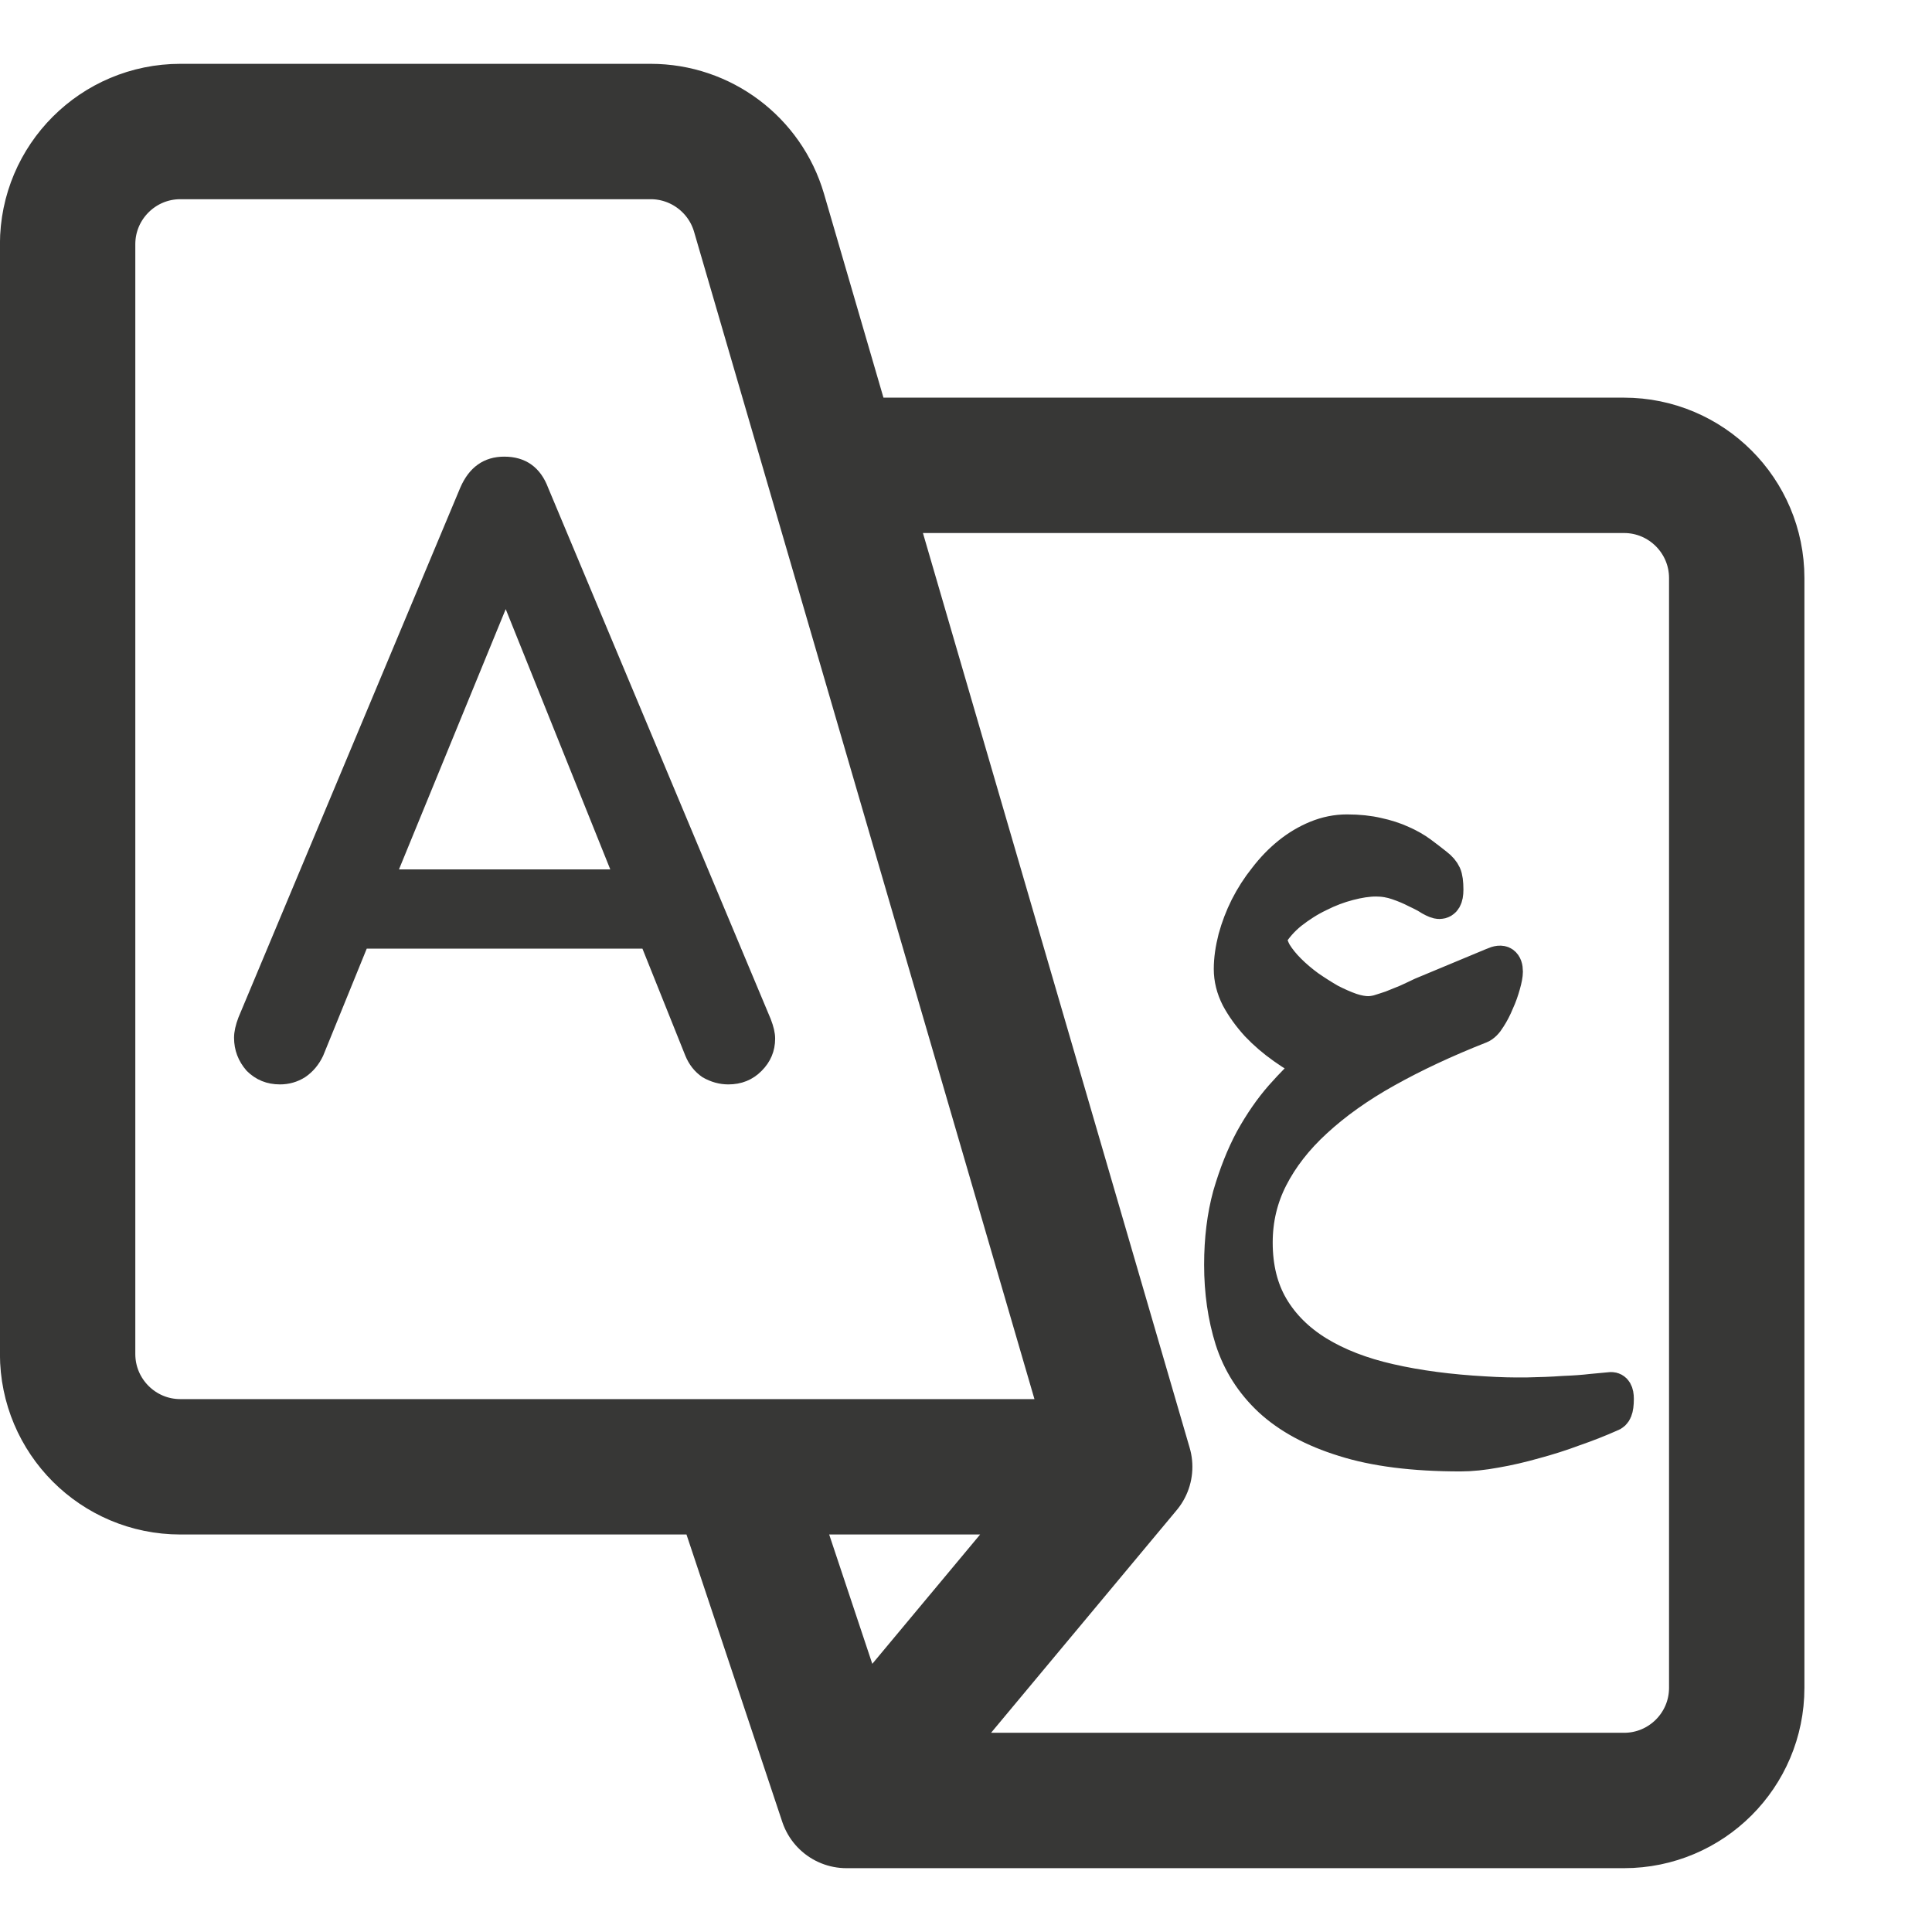 <svg width="14" height="14" viewBox="0 0 14 14" fill="none" xmlns="http://www.w3.org/2000/svg">
<path d="M5.328 10.629H8.15M5.328 10.629L6.134 13.047M5.328 10.629H1.307C0.856 10.629 0.49 10.263 0.49 9.811V1.77C0.49 1.319 0.856 0.953 1.307 0.953H4.715C5.078 0.953 5.398 1.193 5.5 1.541L6.034 3.372M8.15 10.629L6.134 13.047M8.15 10.629L6.034 3.372M6.134 13.047H11.768C12.219 13.047 12.585 12.682 12.585 12.23V4.189C12.585 3.738 12.219 3.372 11.768 3.372H6.034" stroke="#373736" stroke-width="0.981" stroke-linecap="round" stroke-linejoin="round"/>
<path d="M5.547 7.4C5.566 7.449 5.576 7.491 5.576 7.526C5.576 7.606 5.547 7.674 5.49 7.731C5.433 7.789 5.362 7.817 5.278 7.817C5.221 7.817 5.166 7.802 5.112 7.771C5.063 7.737 5.027 7.691 5.004 7.634L4.683 6.833H2.63L2.304 7.634C2.277 7.691 2.239 7.737 2.189 7.771C2.14 7.802 2.086 7.817 2.029 7.817C1.945 7.817 1.875 7.789 1.817 7.731C1.764 7.67 1.737 7.6 1.737 7.52C1.737 7.482 1.747 7.438 1.766 7.388L3.373 3.55C3.431 3.416 3.524 3.35 3.654 3.35C3.791 3.35 3.884 3.416 3.934 3.55L5.547 7.4ZM4.483 6.341L3.665 4.305L2.83 6.341H4.483Z" fill="#373736" stroke="#373736" stroke-width="0.082" stroke-linejoin="round"/>
<path d="M10.913 7.041C10.913 7.063 10.907 7.095 10.895 7.137C10.884 7.176 10.87 7.218 10.85 7.261C10.833 7.303 10.813 7.341 10.791 7.375C10.77 7.41 10.748 7.431 10.726 7.44C10.472 7.54 10.244 7.647 10.044 7.759C9.843 7.871 9.673 7.993 9.533 8.122C9.393 8.25 9.286 8.388 9.211 8.535C9.137 8.68 9.1 8.836 9.1 9.004C9.1 9.186 9.139 9.342 9.216 9.473C9.294 9.605 9.405 9.715 9.548 9.803C9.692 9.891 9.866 9.959 10.07 10.005C10.275 10.052 10.505 10.082 10.757 10.096C10.866 10.103 10.968 10.105 11.063 10.104C11.16 10.102 11.248 10.099 11.328 10.093C11.407 10.09 11.476 10.085 11.535 10.078C11.594 10.073 11.641 10.068 11.675 10.065C11.703 10.065 11.717 10.089 11.717 10.137C11.717 10.175 11.713 10.203 11.706 10.22C11.699 10.238 11.687 10.249 11.67 10.254C11.589 10.29 11.501 10.325 11.405 10.358C11.312 10.393 11.217 10.423 11.12 10.449C11.025 10.476 10.931 10.498 10.838 10.514C10.746 10.531 10.661 10.54 10.583 10.54C10.243 10.54 9.961 10.504 9.738 10.433C9.515 10.364 9.337 10.267 9.203 10.143C9.072 10.02 8.98 9.875 8.926 9.707C8.874 9.541 8.848 9.36 8.848 9.165C8.848 8.98 8.869 8.812 8.91 8.662C8.954 8.511 9.007 8.376 9.071 8.257C9.137 8.138 9.209 8.034 9.286 7.946C9.366 7.856 9.442 7.779 9.515 7.715C9.444 7.682 9.373 7.641 9.302 7.59C9.231 7.54 9.167 7.485 9.11 7.425C9.053 7.362 9.006 7.297 8.97 7.23C8.935 7.161 8.918 7.092 8.918 7.022C8.918 6.952 8.929 6.877 8.949 6.799C8.97 6.722 8.999 6.646 9.035 6.574C9.073 6.499 9.118 6.429 9.17 6.364C9.222 6.296 9.279 6.237 9.341 6.187C9.403 6.137 9.47 6.097 9.541 6.068C9.612 6.039 9.685 6.024 9.761 6.024C9.844 6.024 9.918 6.032 9.982 6.047C10.047 6.061 10.106 6.08 10.158 6.104C10.21 6.127 10.256 6.153 10.295 6.182C10.335 6.212 10.372 6.24 10.407 6.268C10.436 6.29 10.456 6.314 10.467 6.338C10.477 6.36 10.482 6.397 10.482 6.447C10.482 6.507 10.465 6.537 10.43 6.537C10.416 6.537 10.395 6.529 10.365 6.512C10.338 6.494 10.303 6.476 10.262 6.457C10.222 6.436 10.177 6.417 10.127 6.4C10.078 6.383 10.027 6.374 9.971 6.374C9.912 6.374 9.847 6.384 9.774 6.403C9.701 6.422 9.629 6.449 9.556 6.486C9.485 6.52 9.418 6.563 9.354 6.613C9.292 6.663 9.242 6.72 9.203 6.784C9.203 6.824 9.216 6.865 9.24 6.908C9.266 6.95 9.299 6.991 9.341 7.033C9.382 7.074 9.429 7.114 9.481 7.152C9.533 7.188 9.585 7.221 9.637 7.251C9.69 7.278 9.741 7.301 9.79 7.318C9.838 7.334 9.88 7.341 9.914 7.341C9.935 7.341 9.959 7.338 9.987 7.331C10.016 7.322 10.048 7.312 10.083 7.3C10.117 7.286 10.154 7.271 10.192 7.256C10.23 7.239 10.267 7.221 10.303 7.204L10.819 6.989C10.854 6.973 10.878 6.971 10.892 6.981C10.906 6.991 10.913 7.011 10.913 7.041Z" fill="#373736" stroke="#373736" stroke-width="0.245" stroke-linejoin="round"/>
</svg>
